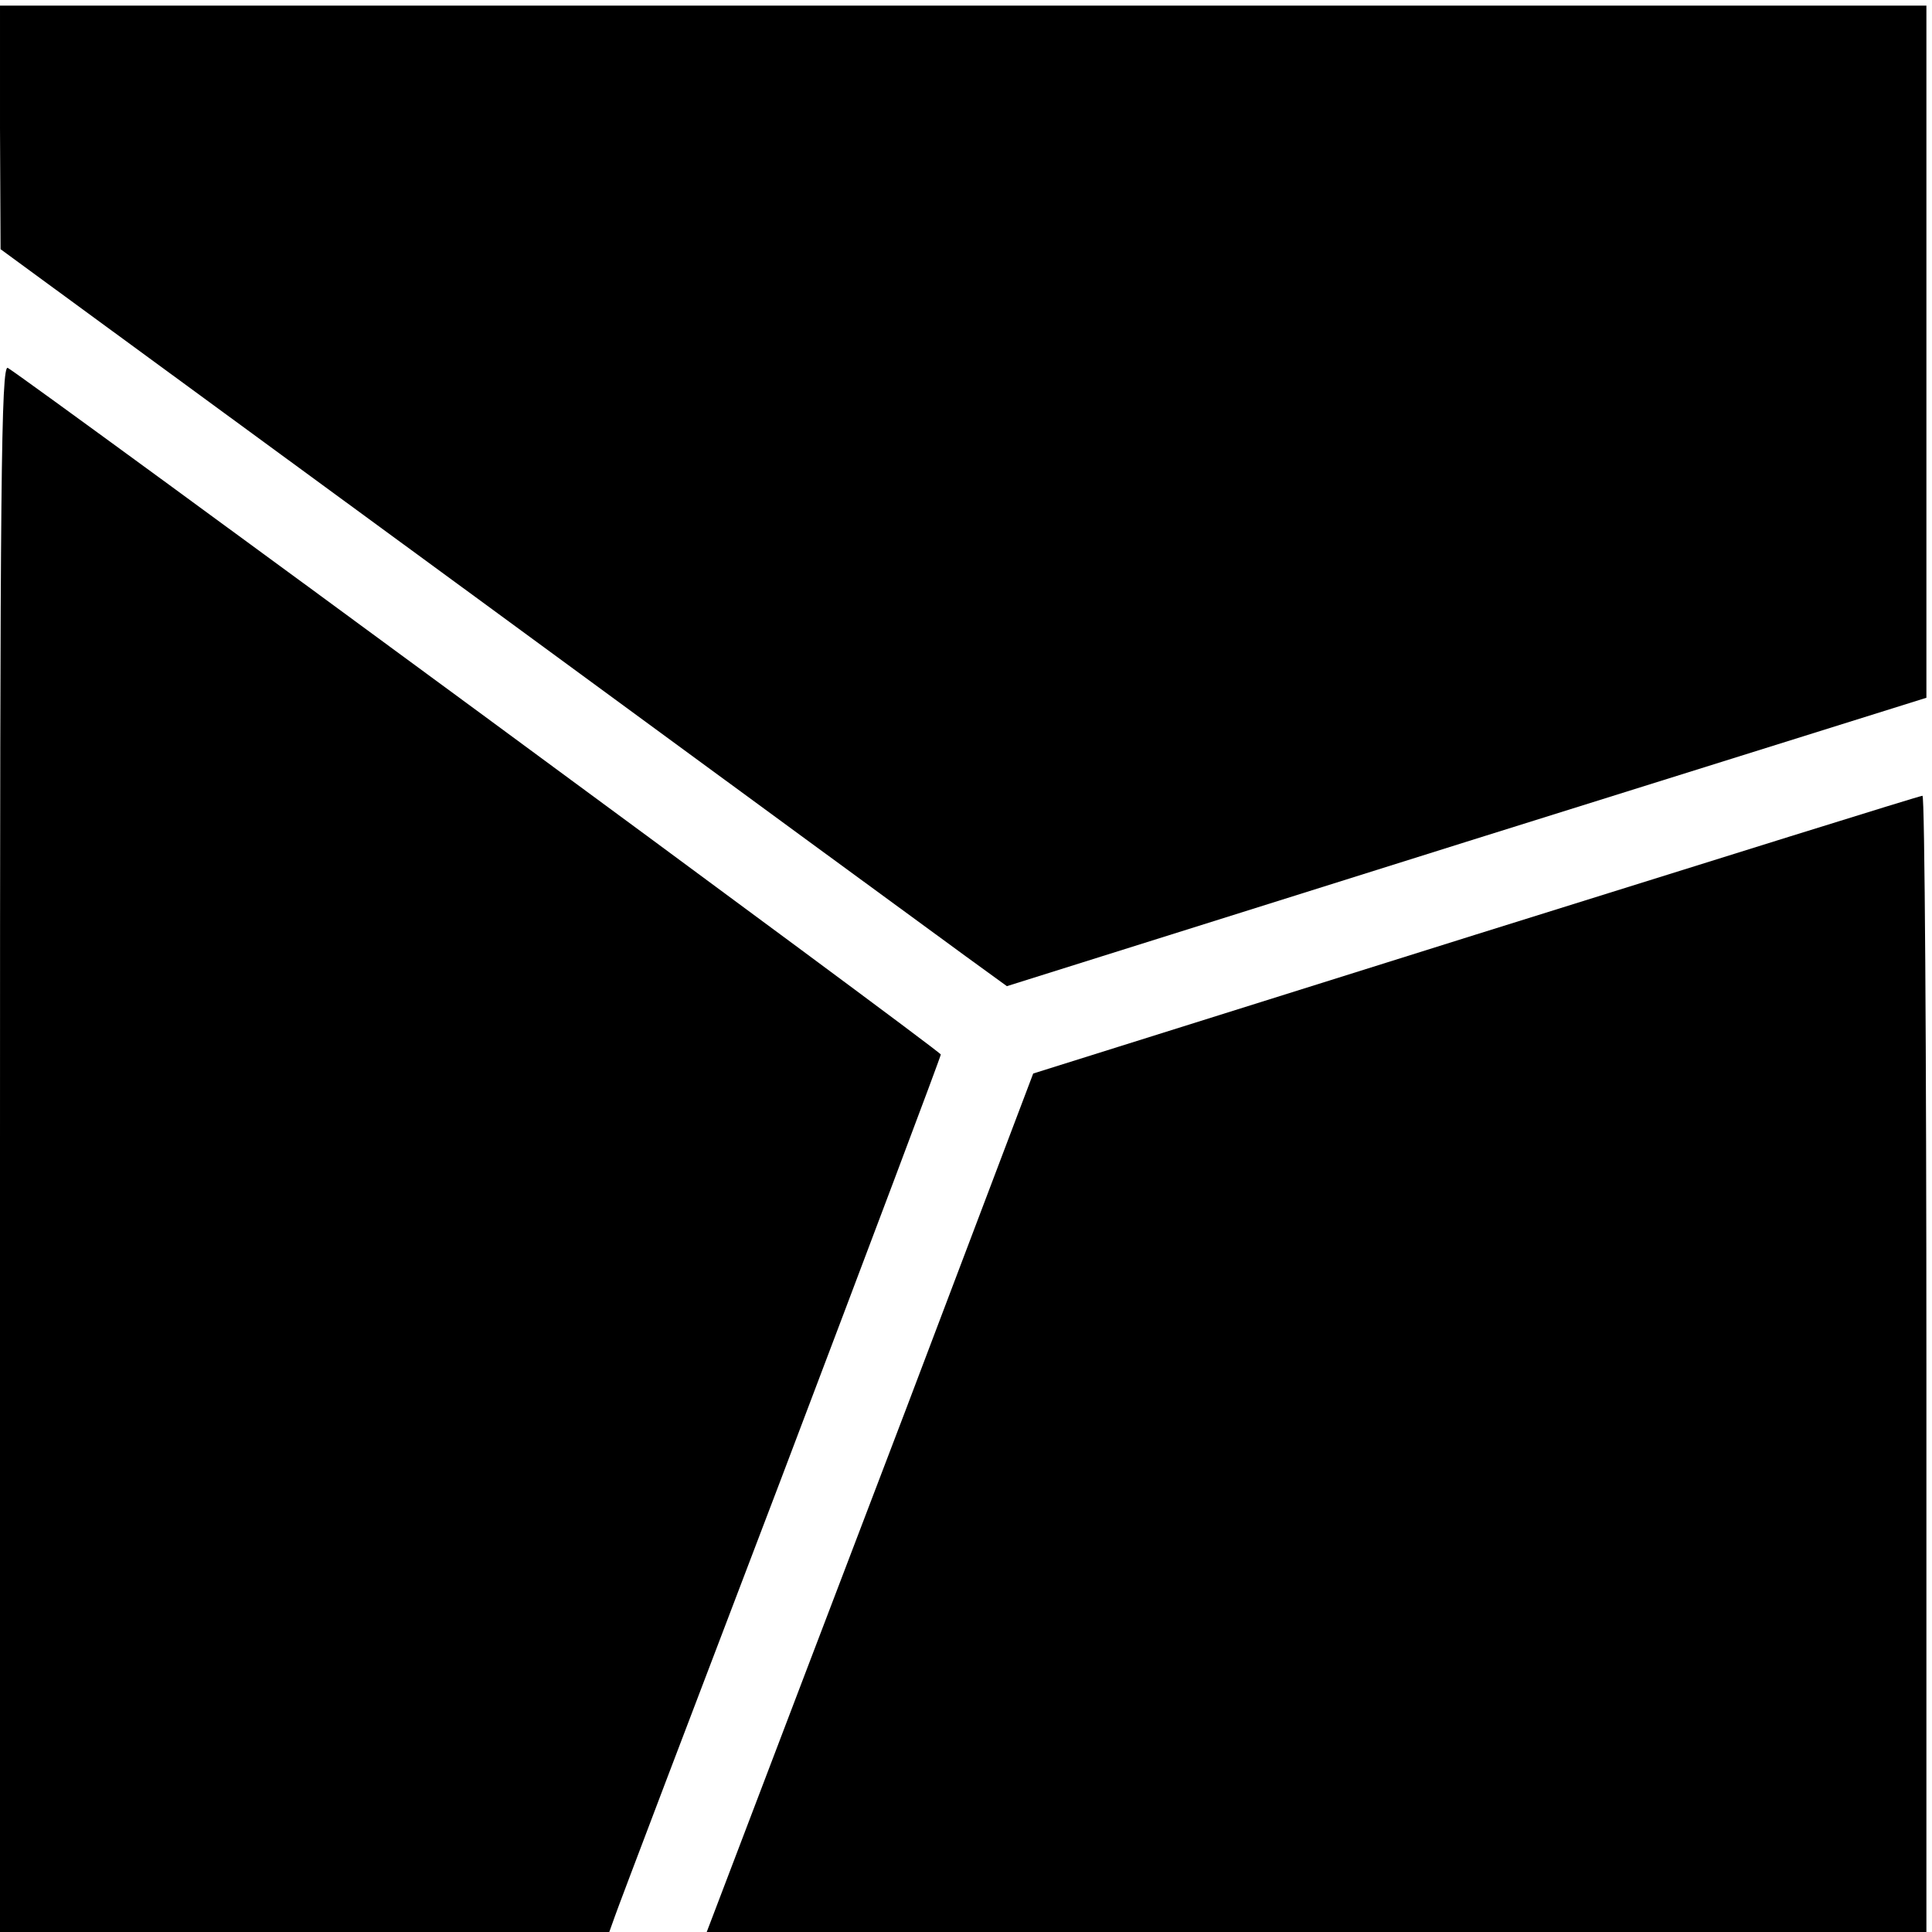 <?xml version="1.0" standalone="no"?>
<!DOCTYPE svg PUBLIC "-//W3C//DTD SVG 20010904//EN"
 "http://www.w3.org/TR/2001/REC-SVG-20010904/DTD/svg10.dtd">
<svg version="1.0" xmlns="http://www.w3.org/2000/svg"
 width="345pt" height="345pt" viewBox="0 0 345 345"
 preserveAspectRatio="xMidYMid meet">
<g transform="translate(0,345) scale(0.1,-0.1)"
fill="#000000" stroke="none">
<path d="M0 3223 l1 -218 826 -605 c454 -333 858 -629 898 -658 l73 -53 821
258 821 257 0 618 0 618 -1720 0 -1720 0 0 -217z"/>
<path d="M0 1400 l0 -1400 544 0 544 0 10 28 c5 15 138 365 296 779 157 414
286 756 286 760 -1 7 -1626 1202 -1666 1226 -12 7 -14 -207 -14 -1393z"/>
<path d="M2635 1781 l-790 -248 -227 -599 c-126 -330 -257 -674 -292 -766
l-64 -168 1089 0 1089 0 0 1015 c0 558 -3 1015 -7 1014 -5 0 -363 -112 -798
-248z"/>
</g>
</svg>

